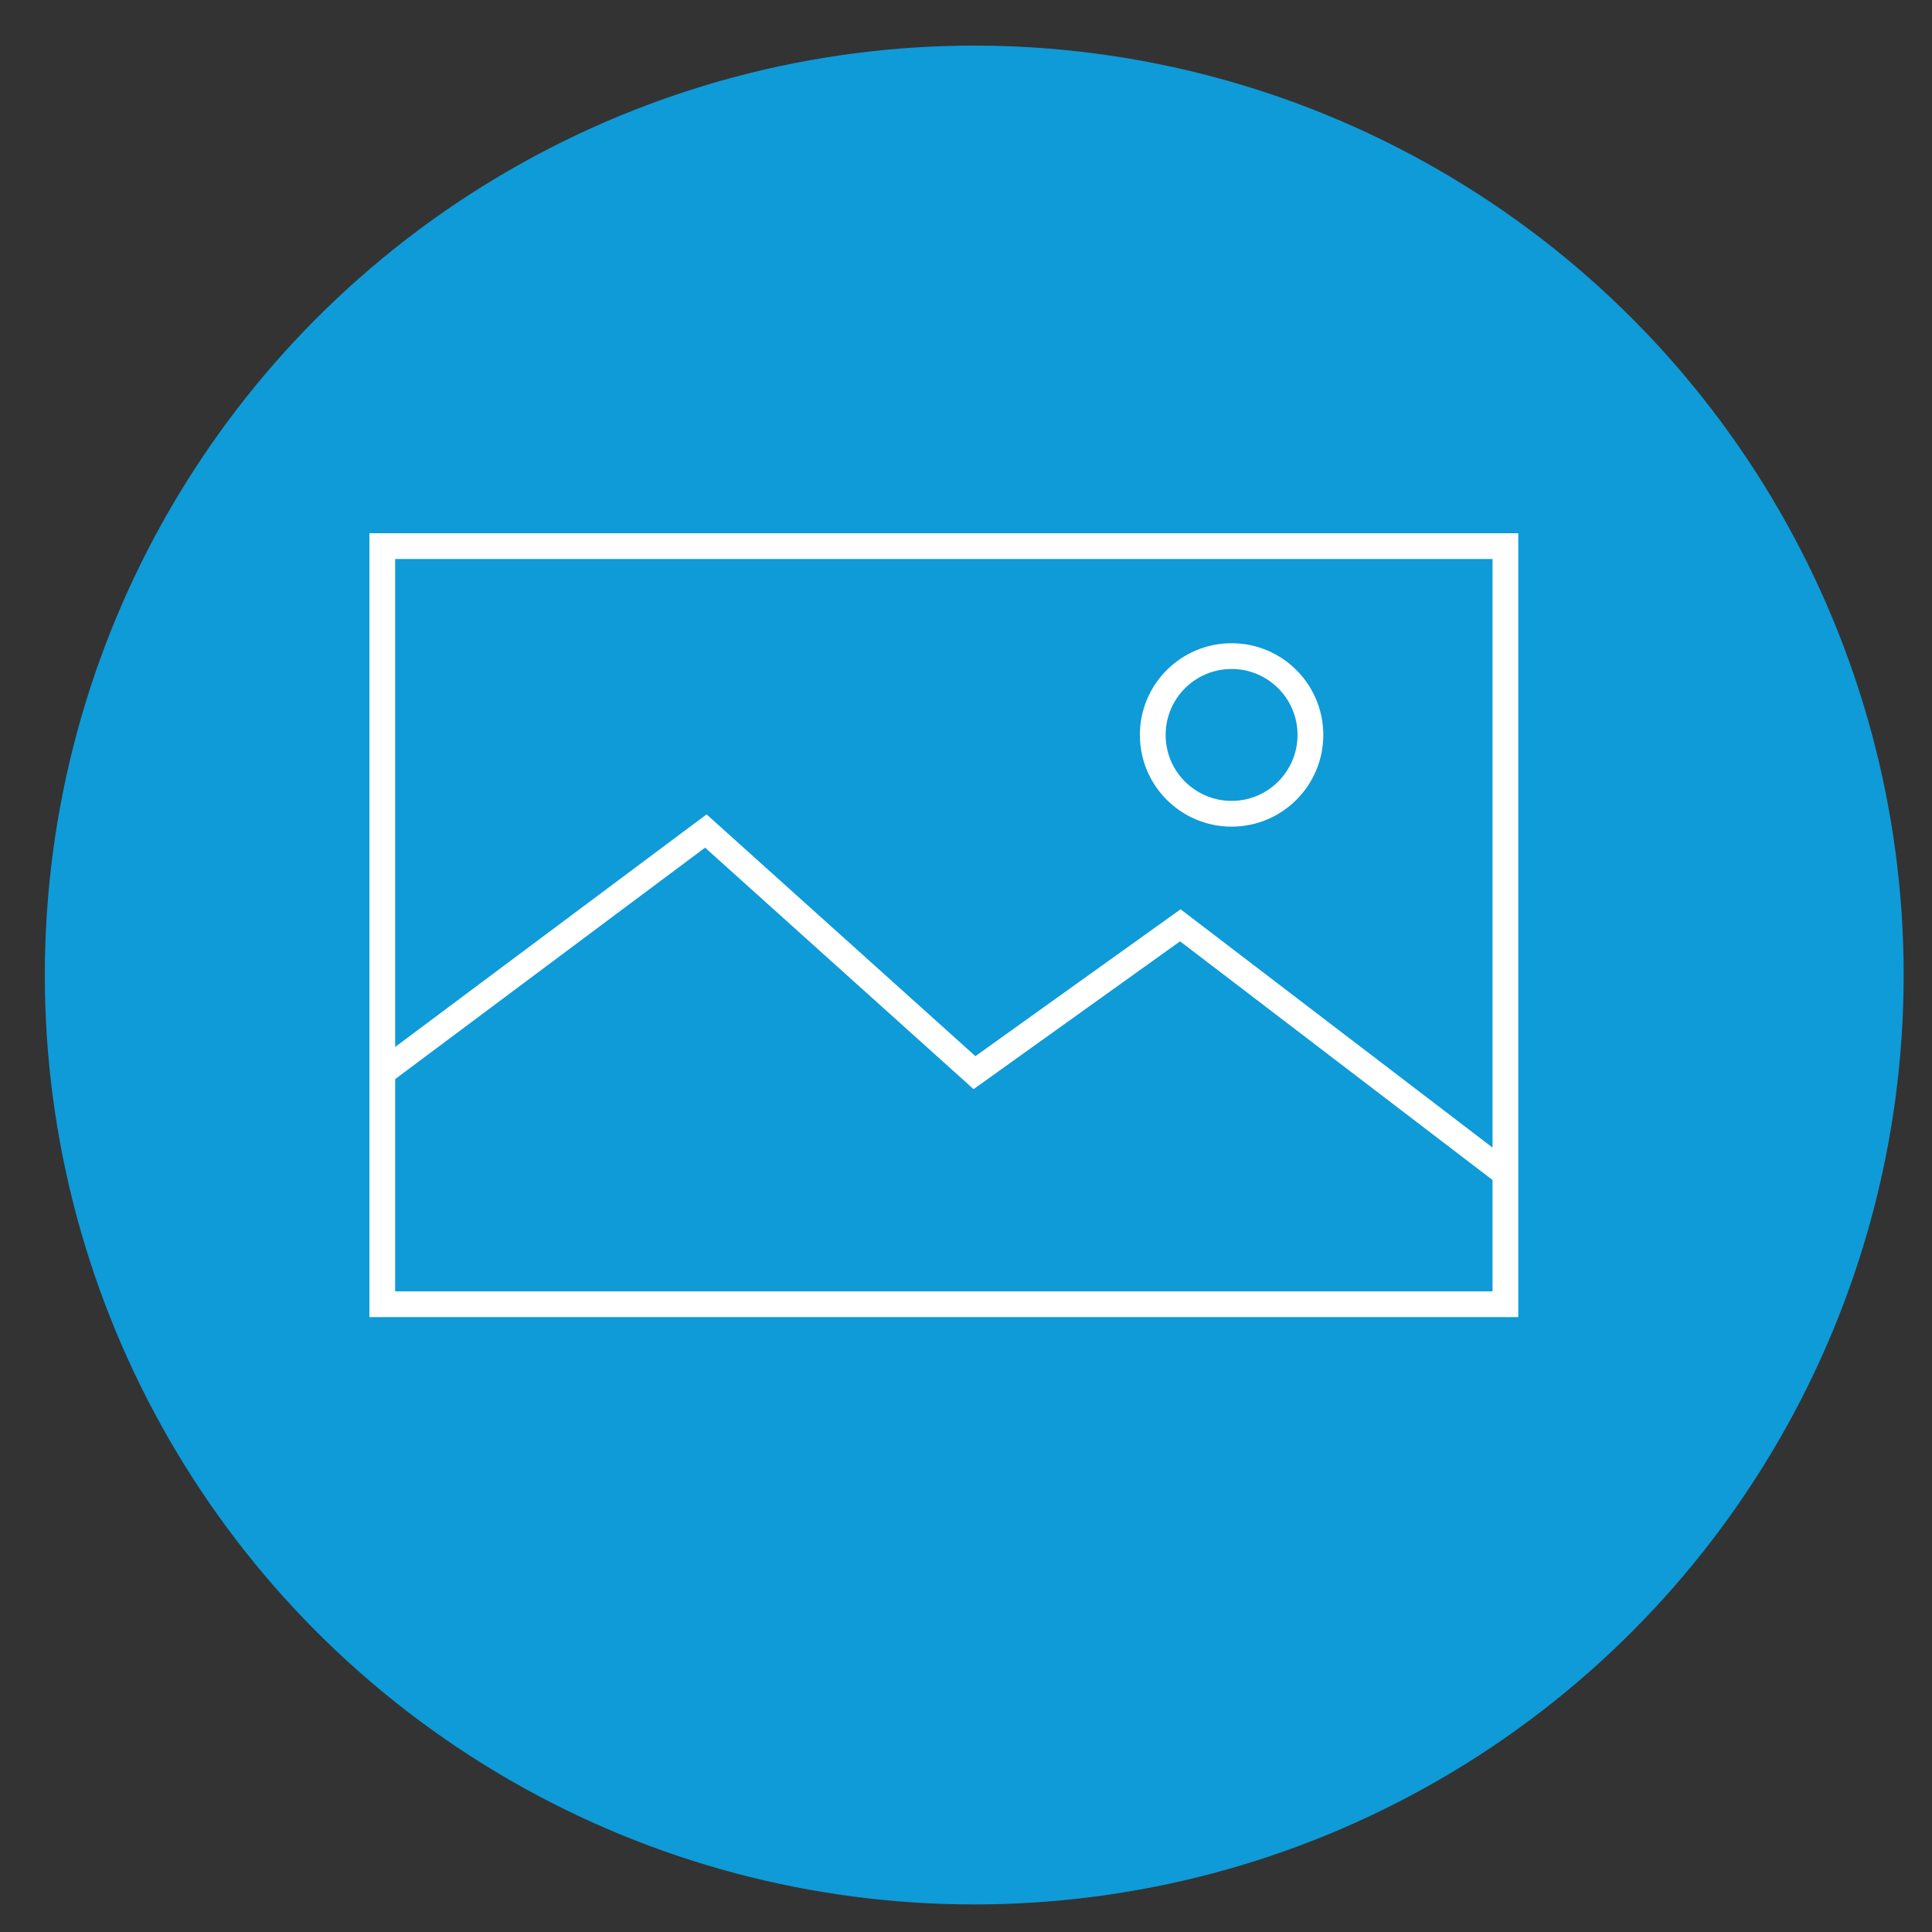 <svg xmlns="http://www.w3.org/2000/svg" viewBox="0 0 75 75"><rect x="0" y="0" width="75" height="75" fill="#333333" stroke="none"/><defs><style>.cls-1{fill:#0e9bd8}.cls-2,.cls-3,.cls-4{fill:none;stroke:#fff}.cls-2,.cls-3{stroke-linecap:round}.cls-2,.cls-4{stroke-miterlimit:10}.cls-3{stroke-linejoin:round}</style></defs><title>Artboard 7</title><g id="Icons"><circle class="cls-1" cx="37.82" cy="37.85" r="36.08"/><path class="cls-2" d="M58.44 50.63h-43.6V21.2h43.6v29.43z"/><circle class="cls-3" cx="47.81" cy="28.53" r="3.06"/><path class="cls-4" d="M14.84 41.64l12.56-9.38 10.43 9.38 7.99-5.72 12.62 9.64"/></g></svg>